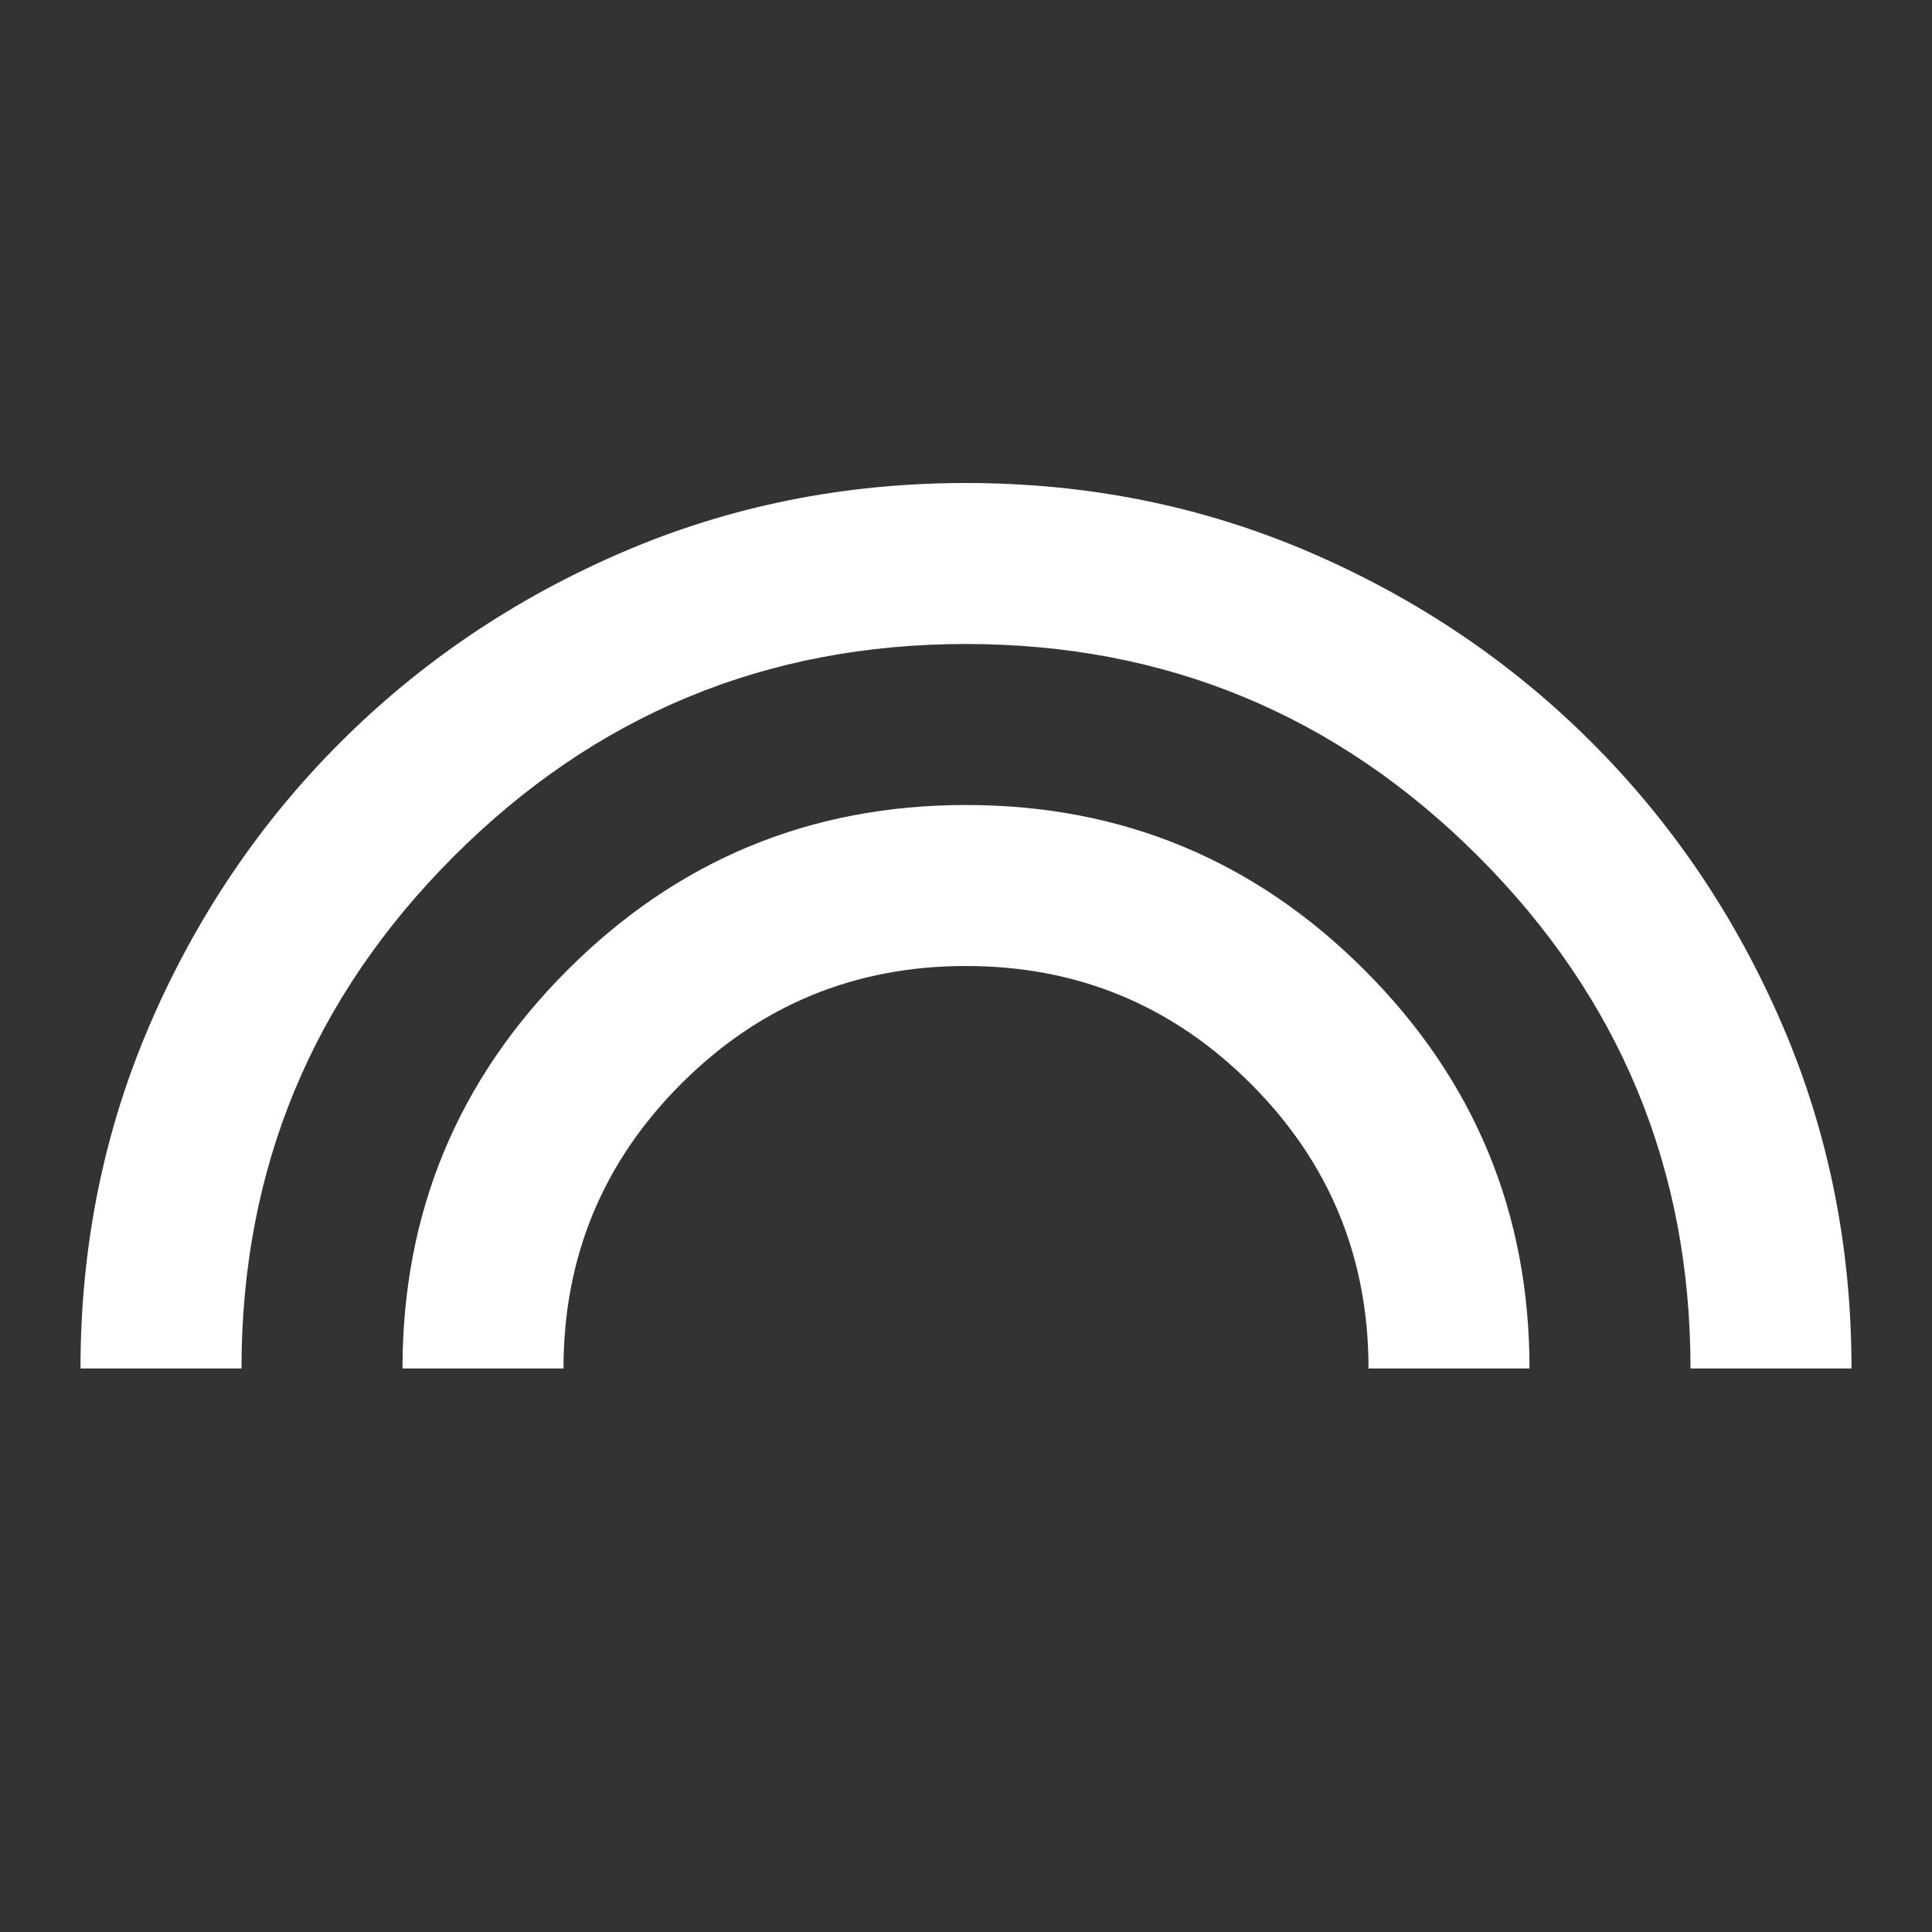 <svg fill="#FFFFFF" width="24px" viewBox="0 -960 960 960" height="24px" xmlns="http://www.w3.org/2000/svg"><rect x="0" y="-960" width="960" height="960" fill="#333333" stroke="none"/><path d="M40-280q0-91 34.5-171T169-591q60-60 140-94.5T480-720q91 0 171 34.5T791-591q60 60 94.5 140T920-280h-80q0-149-105.5-254.5T480-640q-149 0-254.5 105.5T120-280H40Zm160 0q0-116 82-198t198-82q116 0 198 82t82 198h-80q0-83-58.5-141.5T480-480q-83 0-141.5 58.5T280-280h-80Z"></path></svg>